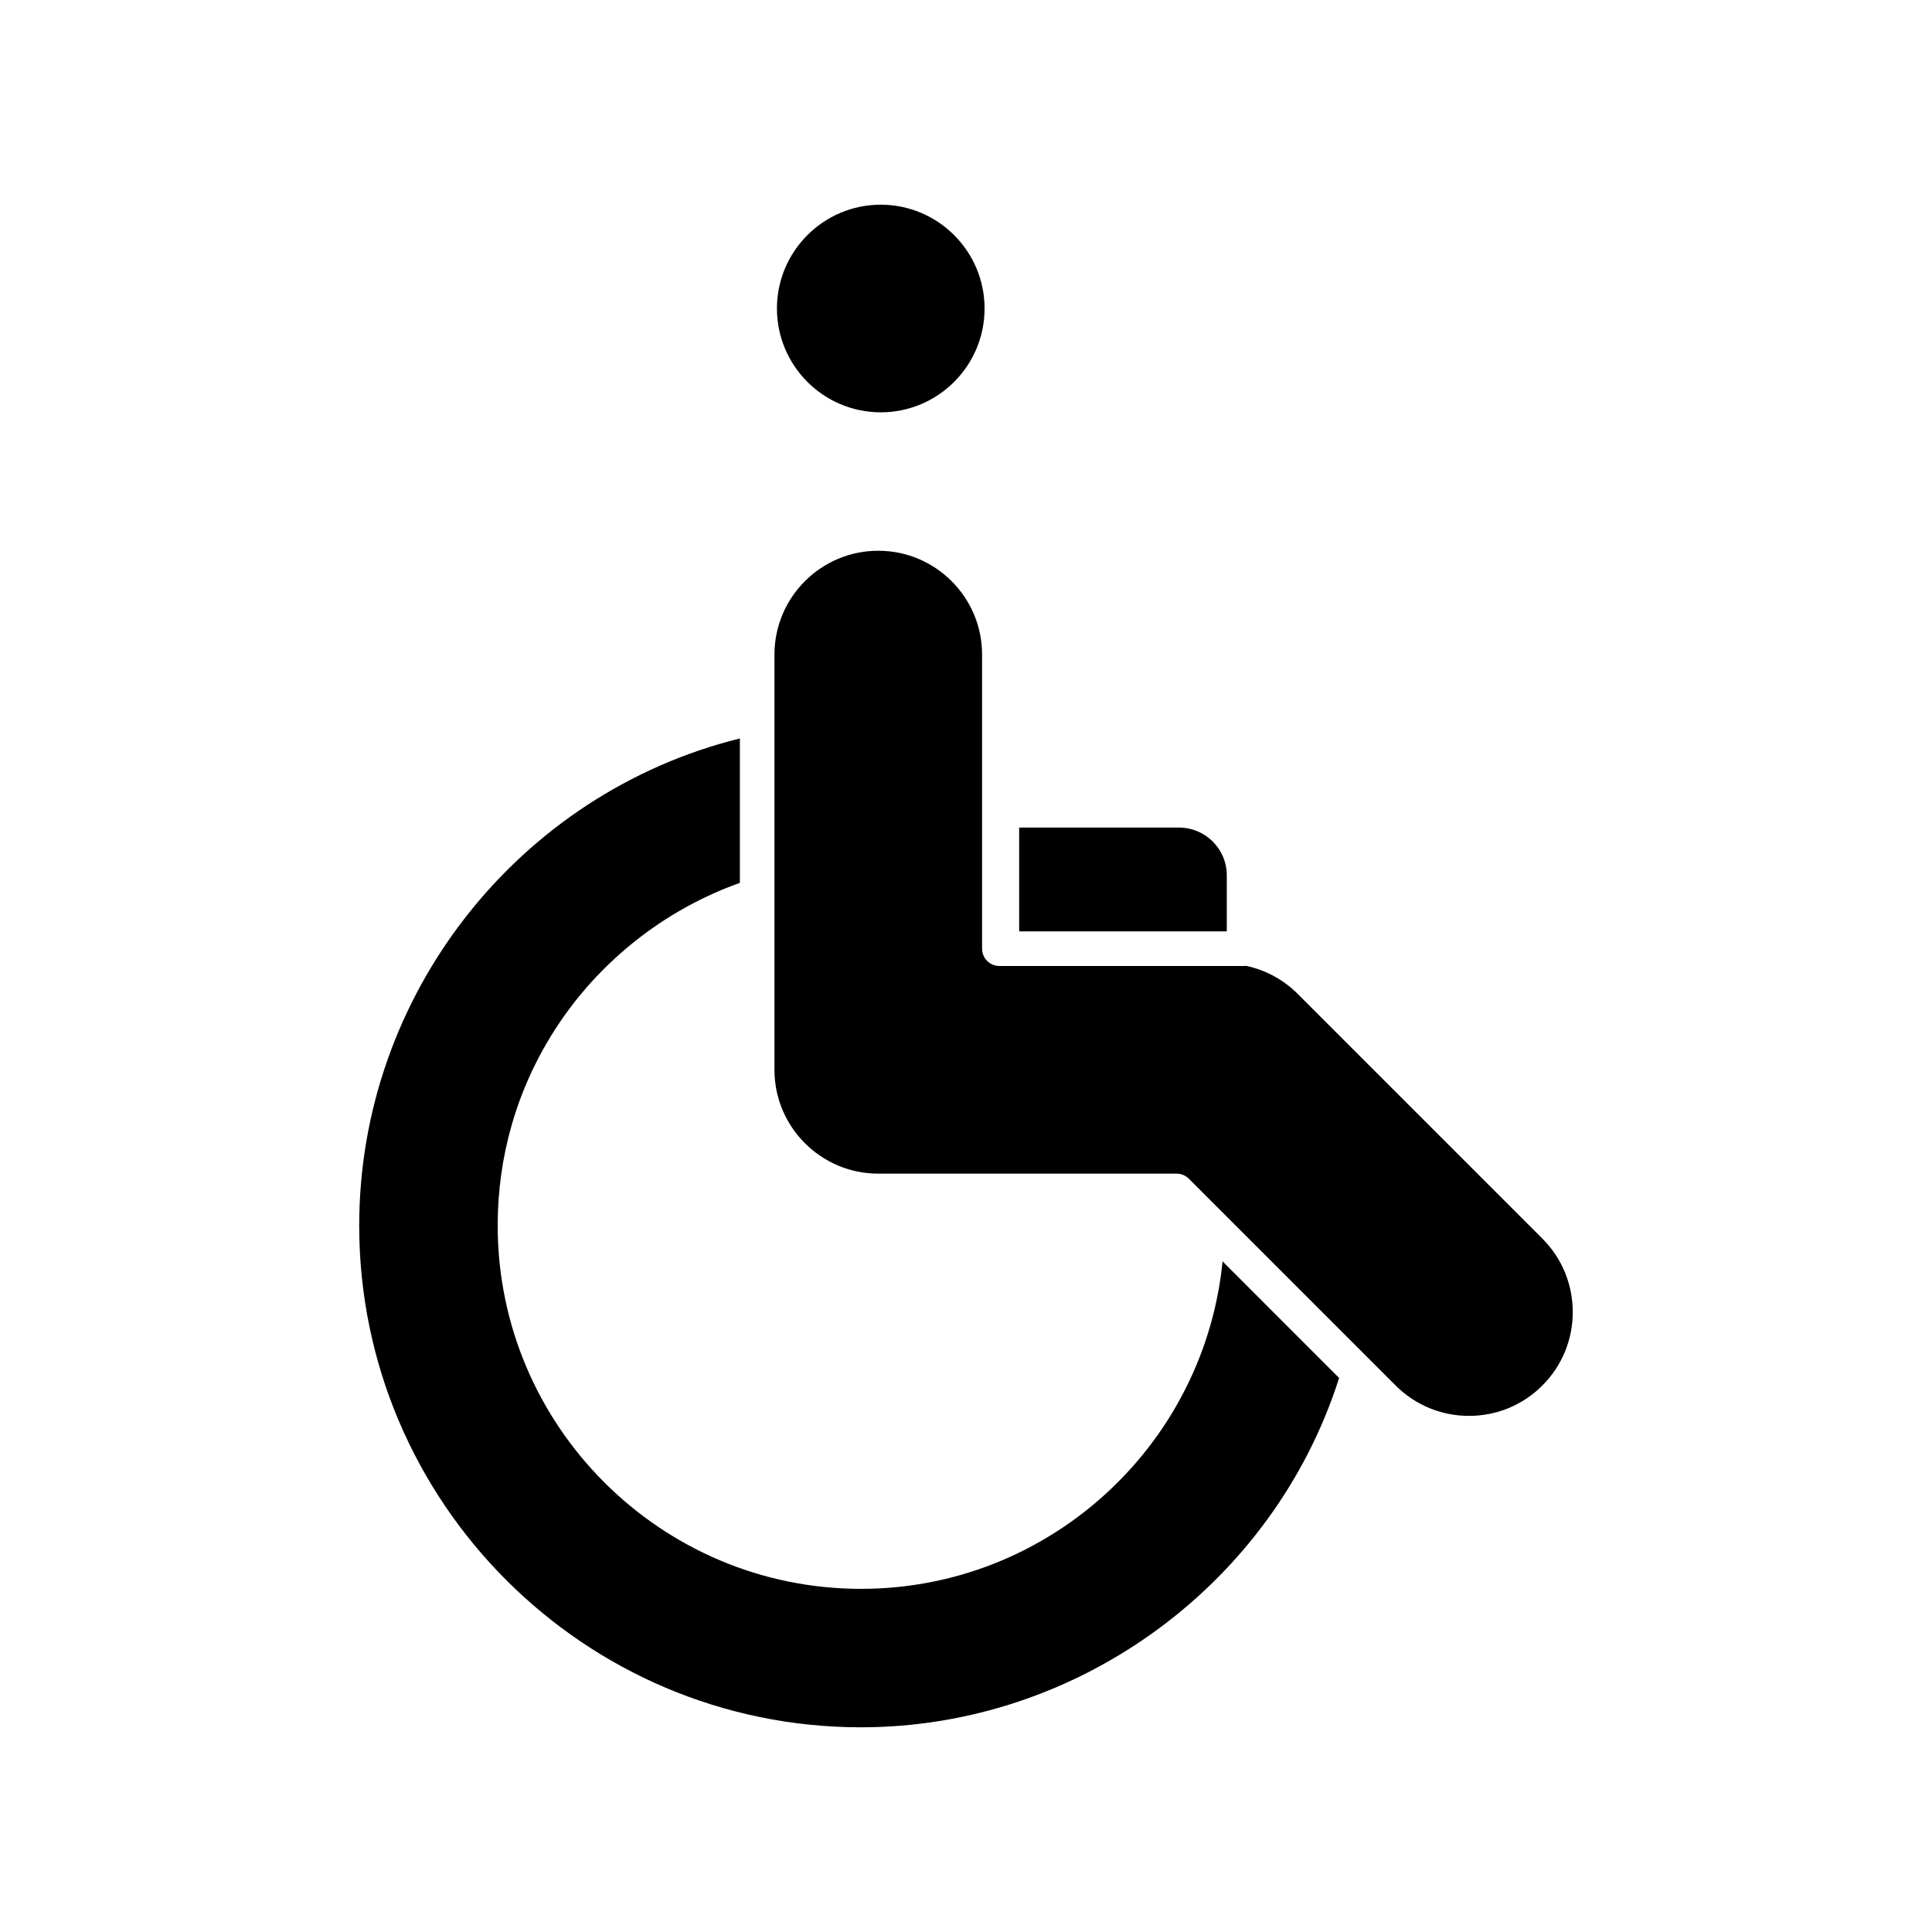 <?xml version="1.0" encoding="UTF-8"?>
<!-- Uploaded to: ICON Repo, www.svgrepo.com, Generator: ICON Repo Mixer Tools -->
<svg fill="#000000" width="800px" height="800px" version="1.1" viewBox="144 144 512 512" xmlns="http://www.w3.org/2000/svg">
 <g>
  <path d="m467.99 478.27c-0.008 0.062-0.016 0.125-0.02 0.188-0.031 0.293-0.062 0.582-0.098 0.871-0.055 0.492-0.105 0.988-0.168 1.48-0.039 0.309-0.082 0.617-0.125 0.926-0.062 0.473-0.129 0.941-0.199 1.41-0.047 0.316-0.102 0.633-0.148 0.949-0.074 0.457-0.148 0.918-0.227 1.375-0.055 0.316-0.113 0.633-0.176 0.949-0.082 0.453-0.172 0.902-0.262 1.352-0.062 0.316-0.133 0.633-0.195 0.949-0.094 0.445-0.191 0.891-0.293 1.332-0.07 0.316-0.145 0.629-0.219 0.945-0.105 0.441-0.215 0.883-0.324 1.324-0.078 0.309-0.156 0.617-0.238 0.922-0.117 0.445-0.238 0.891-0.363 1.332-0.082 0.297-0.168 0.598-0.254 0.895-0.129 0.449-0.266 0.895-0.398 1.34-0.09 0.289-0.176 0.578-0.266 0.867-0.145 0.453-0.293 0.906-0.441 1.355-0.094 0.277-0.184 0.555-0.277 0.828-0.16 0.469-0.324 0.93-0.492 1.395-0.094 0.254-0.184 0.512-0.273 0.766-0.184 0.496-0.371 0.988-0.562 1.477-0.086 0.219-0.168 0.438-0.254 0.656-0.223 0.562-0.457 1.125-0.691 1.684-0.059 0.141-0.113 0.285-0.176 0.426-0.602 1.422-1.238 2.824-1.906 4.211-0.02 0.039-0.039 0.078-0.059 0.117-0.312 0.641-0.629 1.281-0.957 1.918-0.082 0.16-0.168 0.32-0.25 0.48-0.266 0.512-0.531 1.02-0.805 1.523-0.113 0.207-0.227 0.41-0.34 0.617-0.25 0.457-0.504 0.914-0.762 1.363-0.129 0.227-0.262 0.445-0.391 0.672-0.25 0.43-0.504 0.859-0.758 1.285-0.141 0.23-0.285 0.461-0.426 0.695-0.254 0.41-0.508 0.82-0.766 1.227-0.152 0.234-0.305 0.473-0.457 0.707-0.262 0.398-0.52 0.797-0.785 1.191-0.156 0.234-0.316 0.469-0.477 0.703-0.266 0.391-0.535 0.777-0.805 1.16-0.164 0.23-0.328 0.465-0.496 0.695-0.273 0.383-0.555 0.762-0.836 1.145-0.168 0.227-0.336 0.449-0.504 0.676-0.289 0.379-0.578 0.758-0.871 1.133-0.172 0.219-0.34 0.438-0.512 0.656-0.301 0.379-0.605 0.754-0.91 1.129-0.168 0.207-0.336 0.414-0.508 0.621-0.316 0.383-0.641 0.762-0.965 1.141-0.164 0.191-0.328 0.383-0.492 0.574-0.344 0.395-0.691 0.785-1.043 1.176-0.152 0.168-0.301 0.34-0.453 0.504-0.387 0.426-0.777 0.844-1.172 1.258-0.121 0.129-0.238 0.258-0.363 0.387-0.484 0.508-0.973 1.008-1.469 1.504-0.035 0.035-0.066 0.07-0.102 0.105-1.078 1.078-2.184 2.133-3.312 3.16-0.082 0.074-0.168 0.148-0.25 0.223-0.473 0.43-0.949 0.852-1.434 1.27-0.152 0.133-0.309 0.266-0.465 0.395-0.414 0.355-0.832 0.711-1.25 1.059-0.191 0.156-0.383 0.309-0.57 0.465-0.391 0.316-0.781 0.637-1.176 0.949-0.211 0.168-0.426 0.332-0.637 0.496-0.379 0.293-0.762 0.59-1.145 0.879-0.227 0.168-0.453 0.336-0.68 0.504-0.379 0.277-0.754 0.555-1.137 0.828-0.238 0.172-0.477 0.34-0.719 0.508-0.375 0.266-0.754 0.527-1.129 0.785-0.246 0.168-0.496 0.336-0.742 0.5-0.379 0.254-0.758 0.504-1.141 0.754-0.25 0.164-0.504 0.324-0.758 0.484-0.387 0.246-0.773 0.484-1.164 0.727-0.254 0.156-0.508 0.312-0.766 0.469-0.395 0.234-0.789 0.469-1.184 0.699-0.258 0.152-0.512 0.301-0.773 0.449-0.402 0.23-0.805 0.457-1.211 0.68-0.258 0.141-0.512 0.285-0.77 0.422-0.418 0.227-0.84 0.445-1.262 0.668-0.25 0.129-0.496 0.262-0.746 0.391-0.445 0.227-0.891 0.445-1.34 0.668-0.23 0.113-0.465 0.23-0.699 0.344-0.492 0.238-0.988 0.469-1.488 0.695-0.191 0.086-0.383 0.18-0.574 0.266-0.637 0.289-1.281 0.57-1.926 0.844-0.055 0.023-0.105 0.047-0.16 0.07-0.711 0.301-1.426 0.594-2.144 0.879-0.105 0.043-0.219 0.082-0.328 0.125-0.598 0.234-1.203 0.465-1.805 0.688-0.23 0.086-0.469 0.168-0.699 0.25-0.484 0.172-0.969 0.348-1.457 0.512-0.277 0.094-0.555 0.184-0.832 0.277-0.449 0.148-0.898 0.297-1.352 0.438-0.297 0.094-0.594 0.18-0.891 0.273-0.438 0.133-0.875 0.266-1.312 0.391-0.312 0.09-0.625 0.176-0.938 0.262-0.43 0.117-0.855 0.234-1.285 0.348-0.324 0.086-0.648 0.168-0.973 0.246-0.426 0.105-0.848 0.211-1.273 0.312-0.332 0.078-0.668 0.152-1 0.227-0.422 0.094-0.844 0.188-1.27 0.277-0.336 0.07-0.676 0.141-1.016 0.207-0.426 0.086-0.852 0.168-1.277 0.246-0.34 0.062-0.684 0.125-1.023 0.184-0.43 0.074-0.855 0.145-1.285 0.215-0.344 0.055-0.688 0.109-1.031 0.16-0.434 0.066-0.867 0.125-1.301 0.184-0.344 0.047-0.688 0.094-1.035 0.137-0.438 0.055-0.879 0.102-1.32 0.152-0.344 0.039-0.688 0.078-1.031 0.109-0.453 0.047-0.906 0.082-1.363 0.121-0.332 0.027-0.668 0.059-1 0.086-0.48 0.035-0.961 0.062-1.441 0.09-0.312 0.02-0.625 0.039-0.938 0.055-0.535 0.027-1.074 0.043-1.609 0.062-0.262 0.008-0.523 0.023-0.785 0.027-0.801 0.02-1.605 0.031-2.41 0.031-53.094 0-96.289-43.195-96.289-96.289 0-9.148 1.262-18.102 3.723-26.676 3.168-11.027 8.32-21.43 15.332-30.832 0.734-0.984 1.488-1.953 2.258-2.906 0.238-0.297 0.488-0.582 0.73-0.875 0.539-0.648 1.078-1.301 1.633-1.938 0.312-0.355 0.633-0.699 0.949-1.051 0.504-0.559 1.004-1.121 1.52-1.664 0.352-0.371 0.711-0.734 1.07-1.098 0.496-0.512 0.992-1.02 1.5-1.52 0.379-0.371 0.766-0.734 1.152-1.102 0.504-0.477 1.004-0.953 1.516-1.422 0.402-0.363 0.809-0.723 1.219-1.082 0.512-0.449 1.02-0.898 1.539-1.336 0.422-0.355 0.848-0.703 1.273-1.051 0.523-0.426 1.047-0.848 1.574-1.262 0.438-0.34 0.879-0.676 1.32-1.012 0.535-0.402 1.07-0.801 1.613-1.195 0.453-0.328 0.906-0.648 1.363-0.969 0.547-0.383 1.098-0.758 1.652-1.129 0.465-0.309 0.93-0.613 1.395-0.918 0.562-0.359 1.129-0.715 1.699-1.062 0.473-0.293 0.949-0.582 1.426-0.863 0.578-0.34 1.16-0.672 1.746-1.004 0.48-0.27 0.961-0.543 1.445-0.805 0.594-0.324 1.195-0.633 1.797-0.941 0.484-0.25 0.965-0.5 1.457-0.742 0.617-0.305 1.242-0.594 1.867-0.887 0.48-0.227 0.961-0.453 1.445-0.672 0.648-0.289 1.305-0.562 1.961-0.84 0.469-0.195 0.934-0.398 1.406-0.59 0.703-0.281 1.41-0.543 2.117-0.809 0.434-0.164 0.863-0.332 1.301-0.488 0.062-0.023 0.121-0.047 0.184-0.07v-38.266c-58.789 14.582-100.88 67.98-100.88 129.09 0 73.32 59.652 132.97 132.97 132.97 57.59 0 109.3-37.938 126.72-92.586z"/>
  <path d="m377.41 253.27c15.172 0 27.512-12.34 27.512-27.512 0-15.172-12.34-27.512-27.512-27.512s-27.512 12.34-27.512 27.512c0 15.172 12.34 27.512 27.512 27.512z"/>
  <path d="m469.11 375.97c0-6.977-5.676-12.652-12.652-12.652h-42.371v27.512h55.023z"/>
  <path d="m552.76 472.25-64.844-64.844c-3.781-3.777-8.48-6.336-13.66-7.441-0.184 0.023-0.367 0.035-0.559 0.035h-64.848c-2.531 0-4.586-2.051-4.586-4.586v-77.949c0-15.168-12.34-27.512-27.512-27.512s-27.512 12.344-27.512 27.512v110.05c0 15.168 12.34 27.512 27.512 27.512h79.062c1.215 0 2.383 0.484 3.242 1.344l54.793 54.793c5.199 5.195 12.105 8.059 19.453 8.059 7.348 0 14.258-2.859 19.453-8.059 10.73-10.73 10.73-28.184 0.004-38.91z"/>
 </g>
</svg>